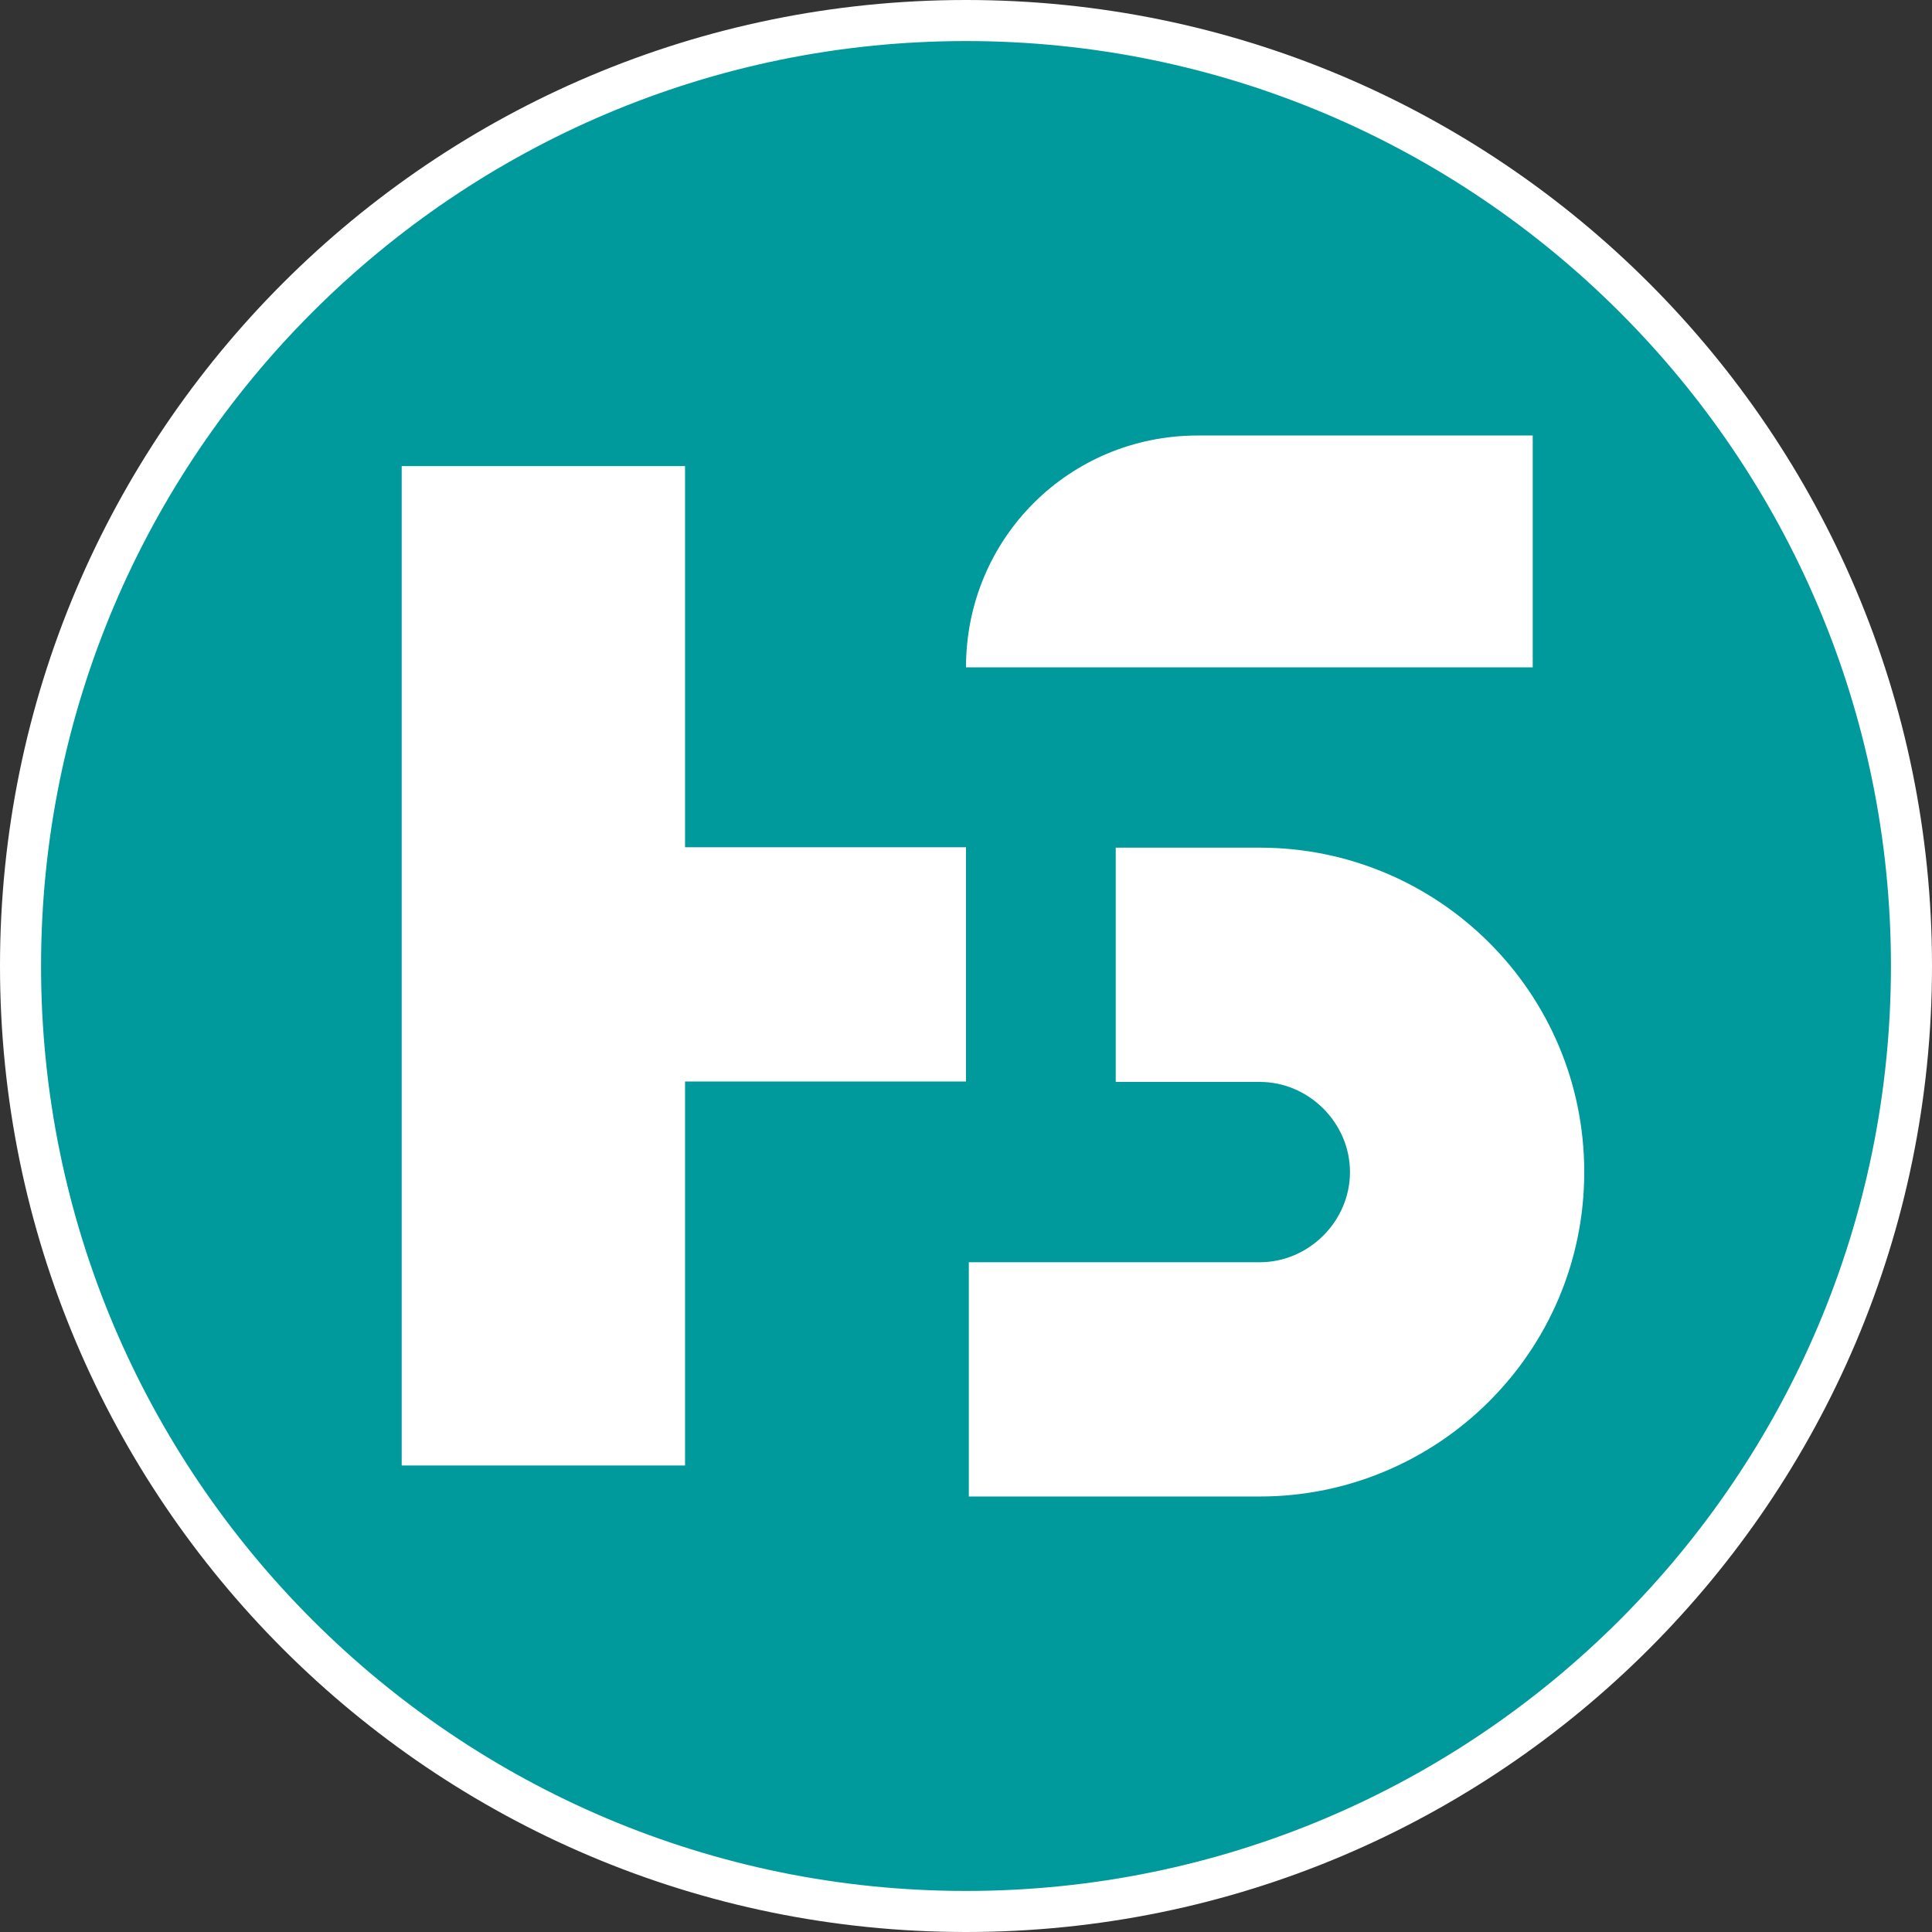 <svg xmlns="http://www.w3.org/2000/svg" version="1.1" xmlns:xlink="http://www.w3.org/1999/xlink" xmlns:svgjs="http://svgjs.dev/svgjs" width="48" height="48"><rect width="100%" height="100%" fill="#333333" stroke="none"/><svg id="SvgjsSvg1034" xmlns="http://www.w3.org/2000/svg" width="48" height="48" version="1.1" xmlns:xlink="http://www.w3.org/1999/xlink" viewBox="0 0 48 48">
  <!-- Generator: Adobe Illustrator 29.2.1, SVG Export Plug-In . SVG Version: 2.1.0 Build 116)  -->
  <circle cx="24" cy="24" r="23.49" fill="#009a9d"></circle>
  <path d="M24,1.02c12.67,0,22.98,10.3,22.98,22.98s-10.3,22.98-22.98,22.98S1.02,36.67,1.02,24,11.33,1.02,24,1.02M24,0C10.75,0,0,10.75,0,24s10.75,24,24,24,24-10.75,24-24S37.25,0,24,0h0ZM31.3,37.18h-7.23v-5.82h7.23c1.22,0,2.24-1.02,2.24-2.24s-1.02-2.24-2.24-2.24h-3.58v-5.82h3.58c4.42,0,8.06,3.58,8.06,8.06s-3.65,8.06-8.06,8.06ZM38.08,16.58h-14.08c0-3.2,2.56-5.76,5.76-5.76h8.32v5.76ZM17.02,11.58h-7.04v24.83h7.04v-9.54h6.98v-5.82h-6.98v-9.47Z" fill="#fff"></path>
</svg><style>@media (prefers-color-scheme: light) { :root { filter: none; } }
@media (prefers-color-scheme: dark) { :root { filter: none; } }
</style></svg>